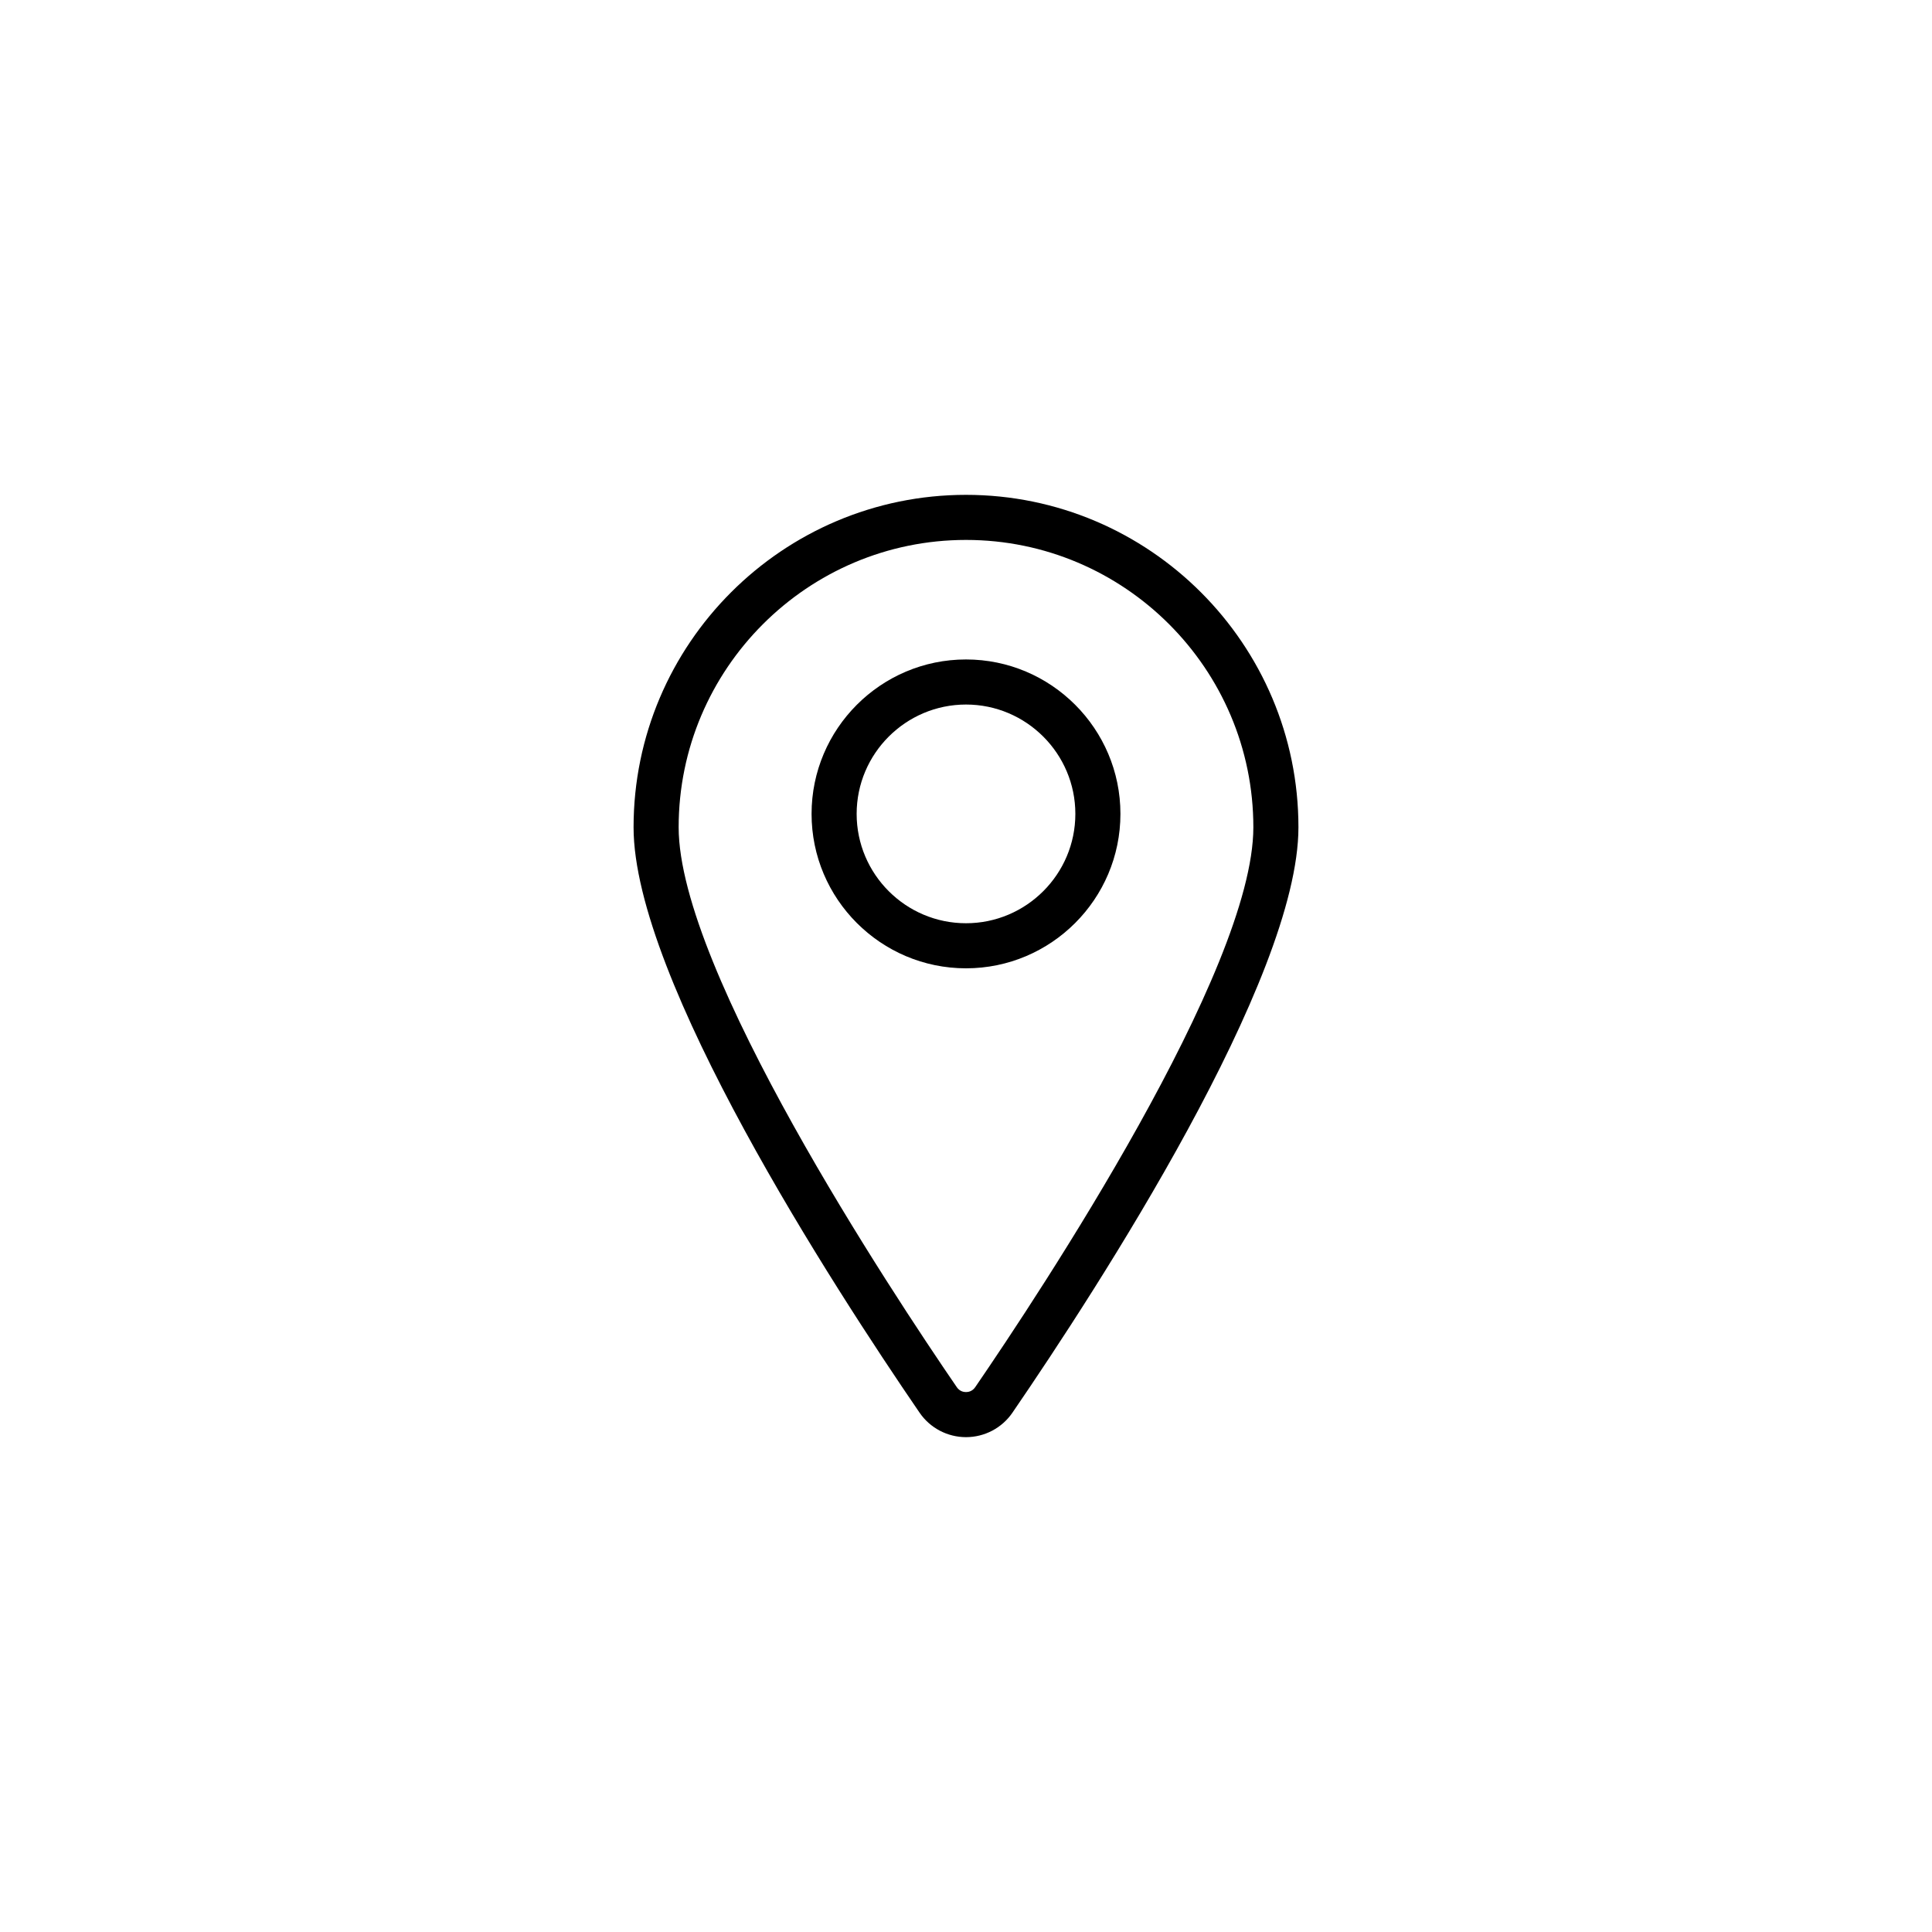 <?xml version="1.0" encoding="UTF-8"?><svg id="Layer_1" xmlns="http://www.w3.org/2000/svg" viewBox="0 0 300 300"><path d="m150,223.16c-2.88,0-5.58-1.42-7.21-3.8h0c-13.35-19.49-44.41-67.35-44.41-90.9,0-28.46,23.16-51.62,51.62-51.62s51.62,23.16,51.62,51.62c0,23.55-31.06,71.41-44.41,90.9-1.63,2.38-4.33,3.8-7.21,3.8Zm-1.43-7.76c.45.66,1.09.76,1.43.76s.98-.1,1.43-.76c10.13-14.78,43.19-64.74,43.19-86.94,0-24.6-20.02-44.62-44.62-44.62s-44.62,20.02-44.62,44.62c0,22.2,33.06,72.16,43.19,86.94h0Z"/><path d="m150,150.36c-13.22,0-23.98-10.76-23.98-23.98s10.76-23.98,23.98-23.98,23.98,10.76,23.98,23.98-10.76,23.98-23.98,23.98Zm0-40.96c-9.36,0-16.98,7.62-16.98,16.98s7.62,16.98,16.98,16.98,16.98-7.62,16.98-16.98-7.62-16.98-16.98-16.98Z"/></svg>